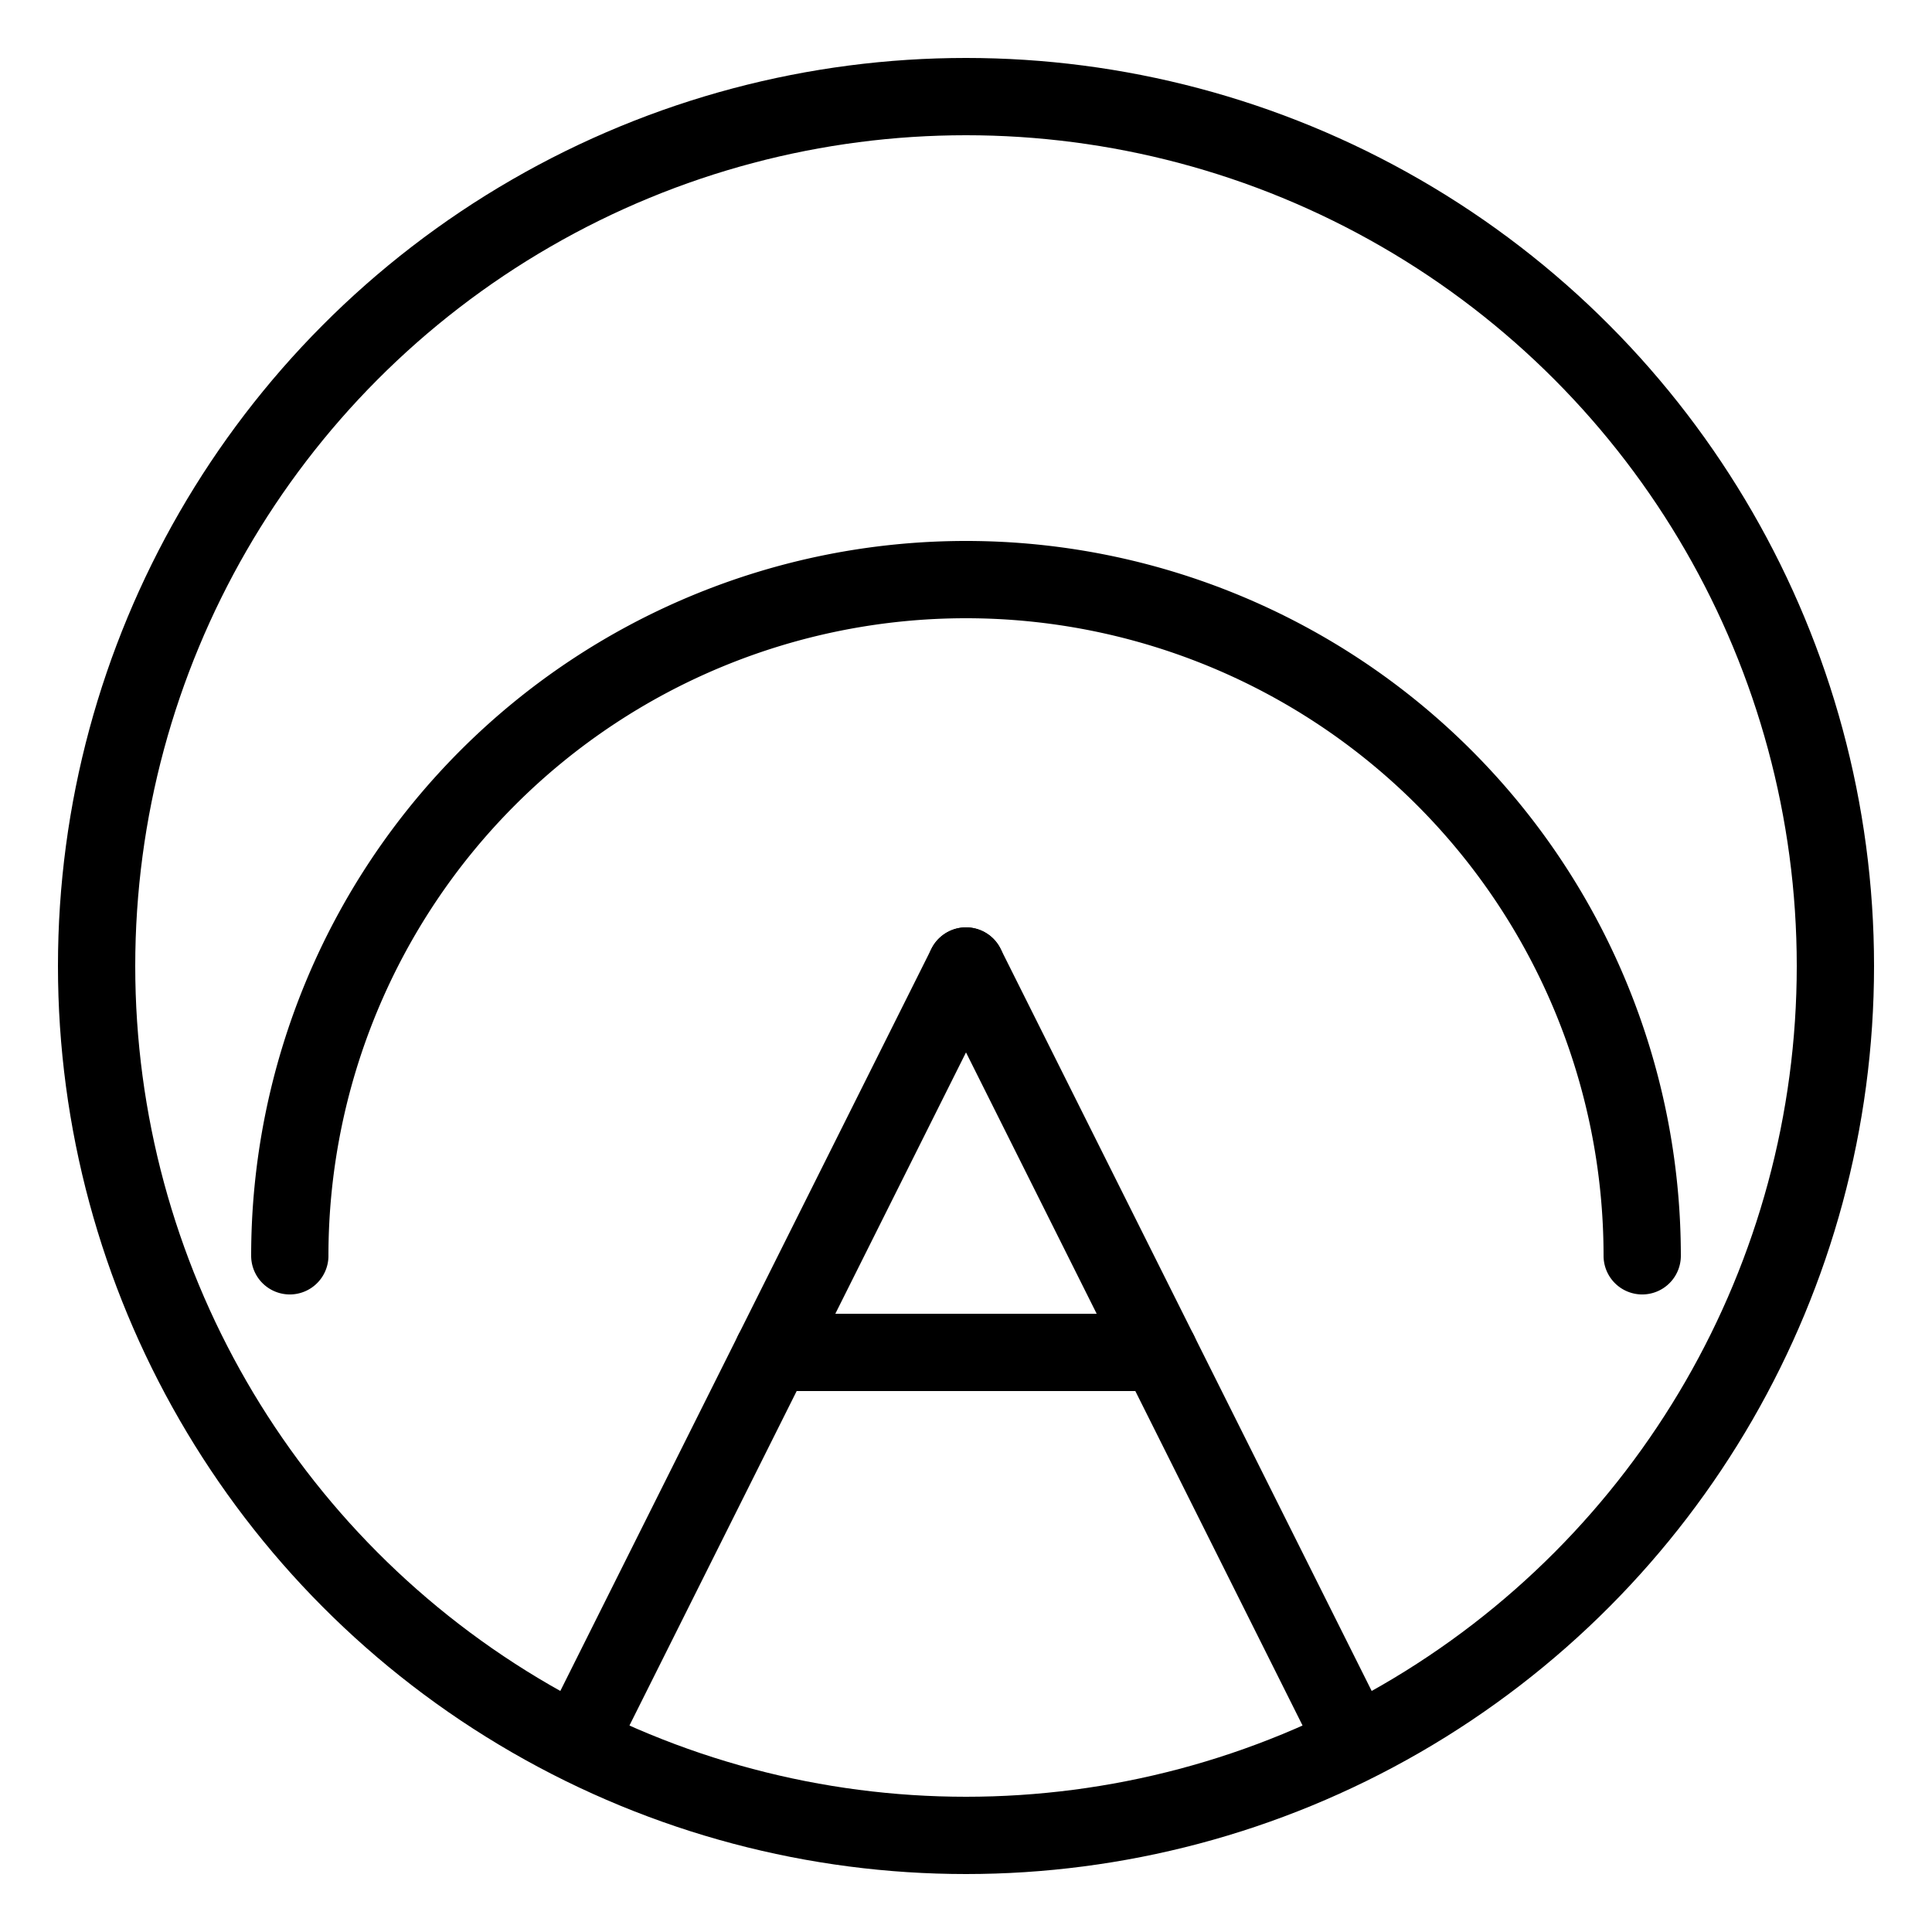 <svg xmlns="http://www.w3.org/2000/svg" version="1.1" xmlns:xlink="http://www.w3.org/1999/xlink" xmlns:svgjs="http://svgjs.dev/svgjs" width="1024px" height="1024px"><svg width="1024px" height="1024px" viewBox="0 0 200 200" preserveAspectRatio="xMidYMid meet" baseProfile="tiny" version="1.2" xmlns="http://www.w3.org/2000/svg" xmlns:ev="http://www.w3.org/2001/xml-events" xmlns:xlink="http://www.w3.org/1999/xlink"><defs></defs><circle cx="50%" cy="50%" fill="none" r="45%" stroke="black" stroke-width="8"></circle><path d="M 30 130 A 40 40 0 0 1 170 130" fill="none" stroke="black" stroke-width="8" stroke-linecap="round"></path><line stroke="black" stroke-width="8" x1="50%" x2="70%" y1="50%" y2="90%" stroke-linecap="round"></line><line stroke="black" stroke-width="8" x1="50%" x2="30%" y1="50%" y2="90%" stroke-linecap="round"></line><line stroke="black" stroke-width="8" x1="40%" x2="60%" y1="70%" y2="70%" stroke-linecap="round"></line></svg><style>@media (prefers-color-scheme: light) { :root { filter: none; } }
@media (prefers-color-scheme: dark) { :root { filter: none; } }
</style></svg>